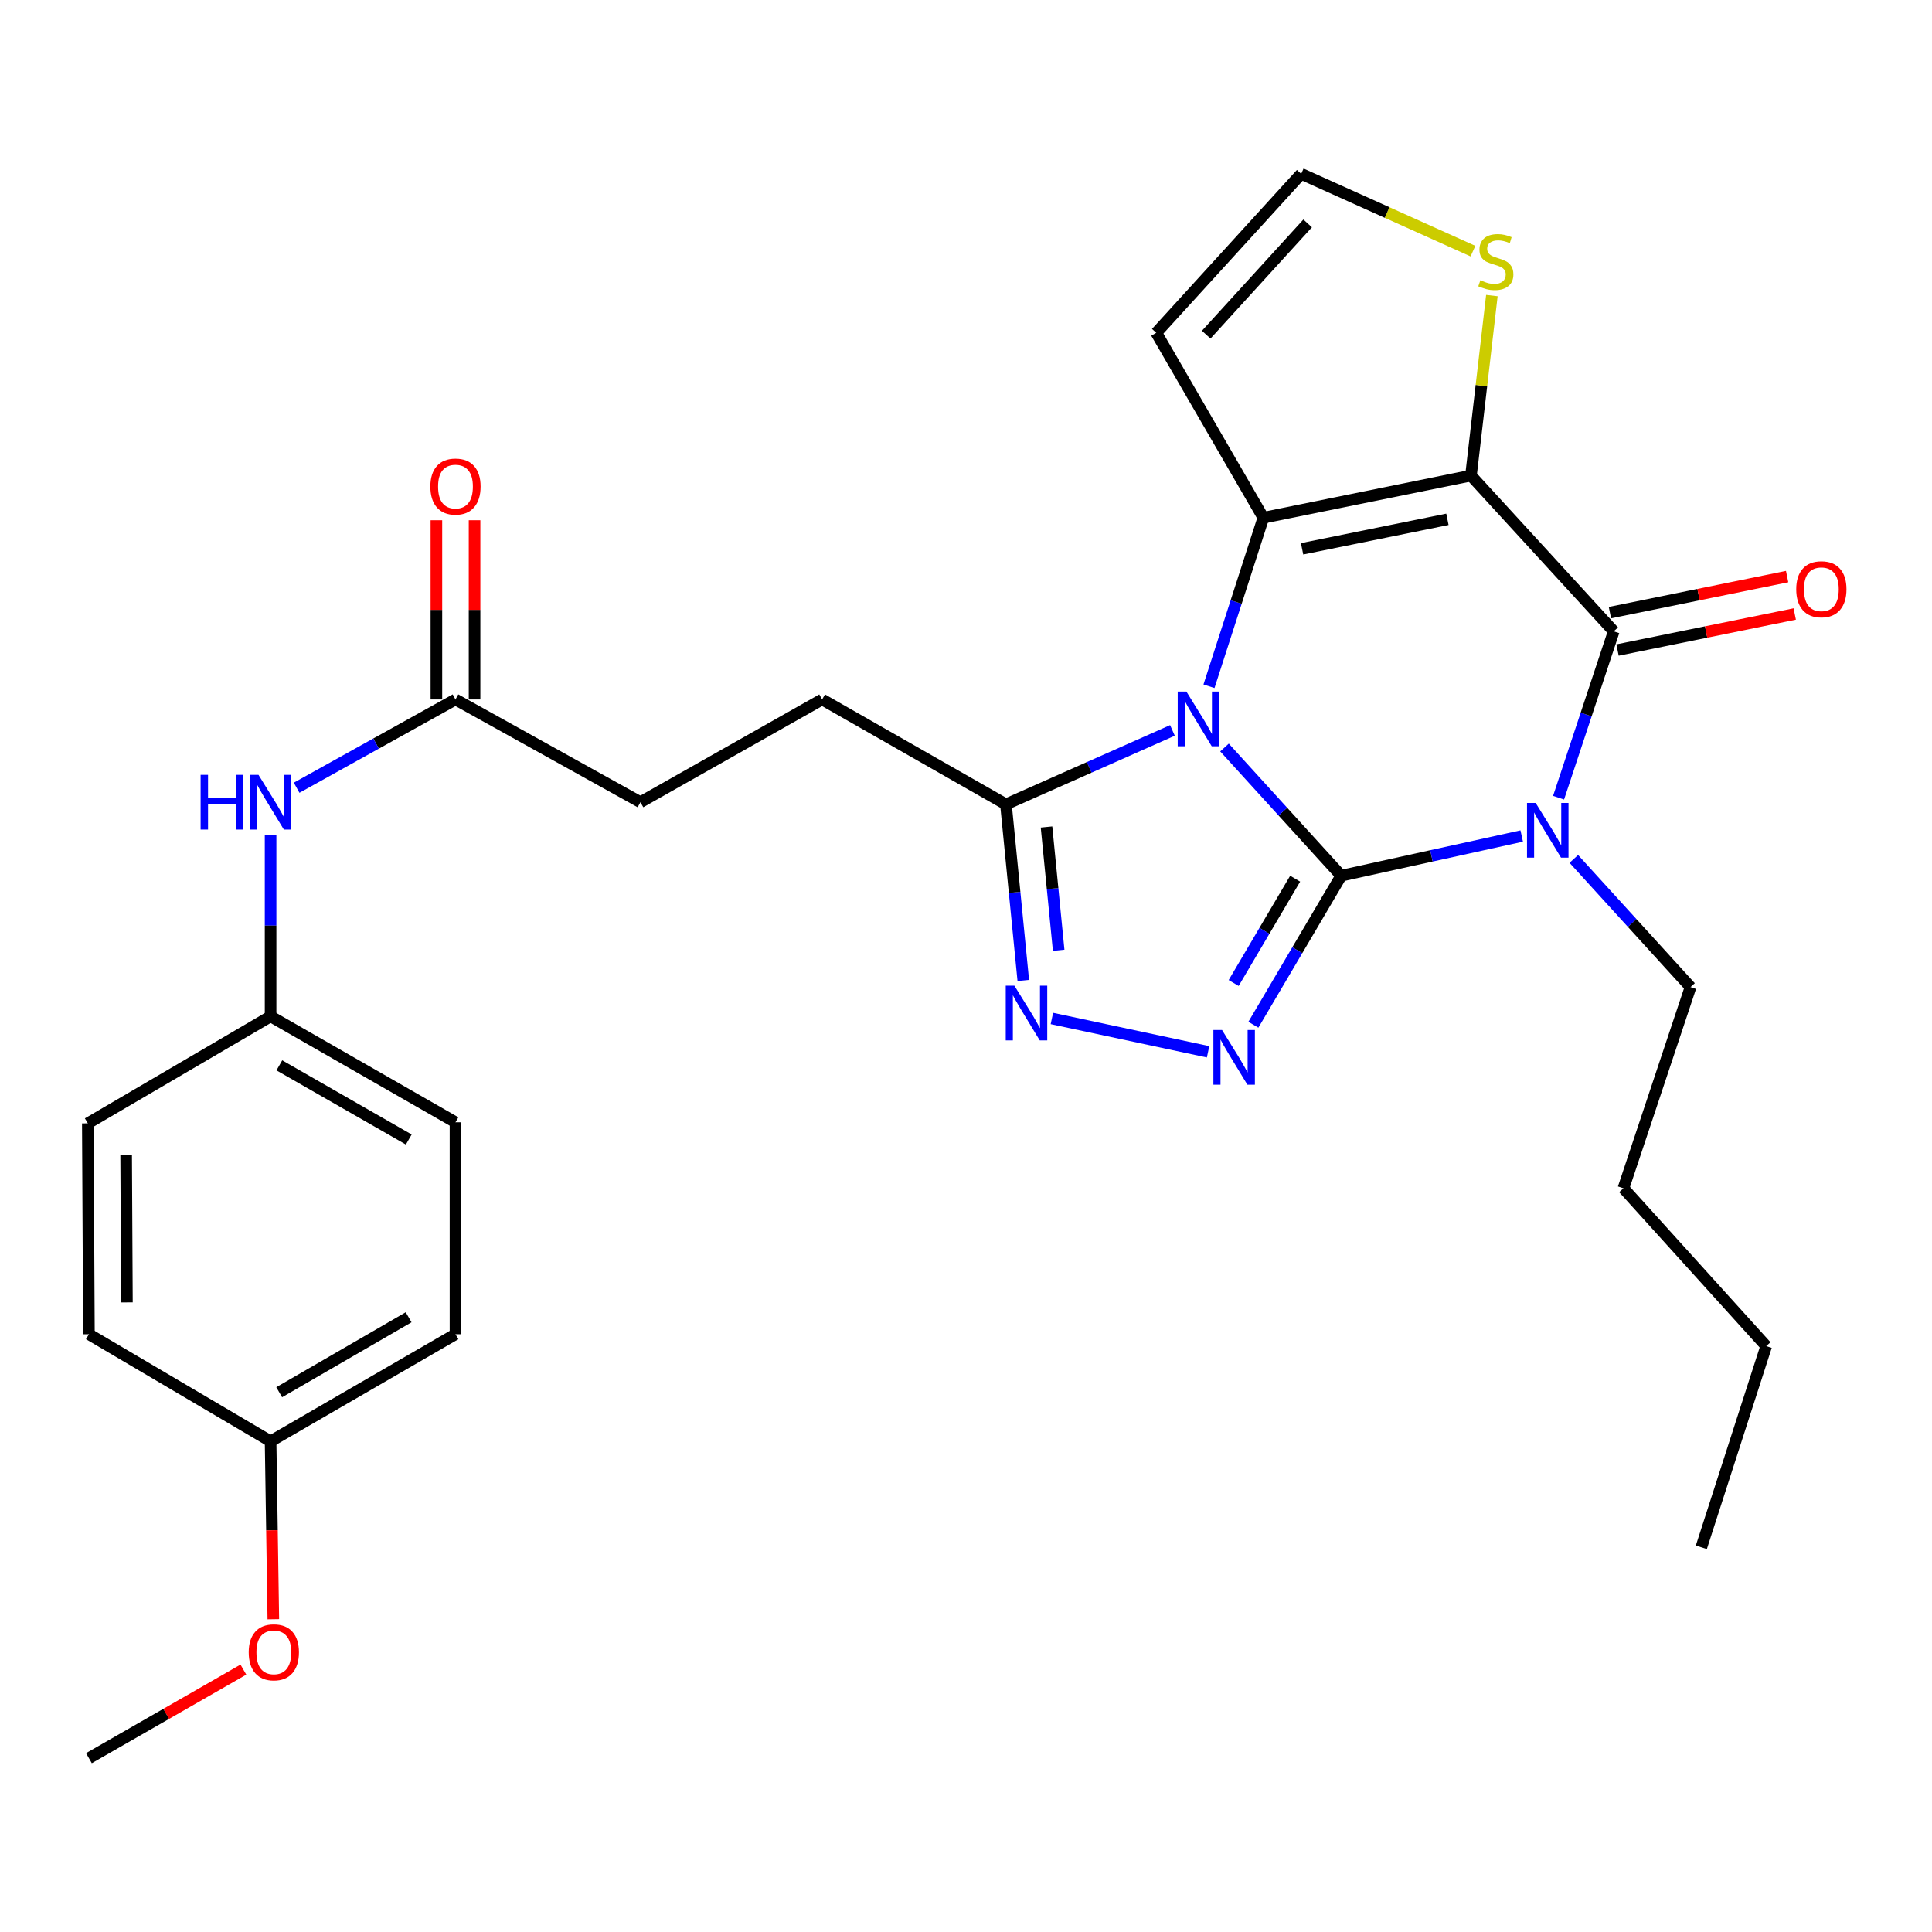 <?xml version='1.0' encoding='iso-8859-1'?>
<svg version='1.1' baseProfile='full'
              xmlns='http://www.w3.org/2000/svg'
                      xmlns:rdkit='http://www.rdkit.org/xml'
                      xmlns:xlink='http://www.w3.org/1999/xlink'
                  xml:space='preserve'
width='1000px' height='1000px' viewBox='0 0 1000 1000'>
<!-- END OF HEADER -->
<rect style='opacity:1.0;fill:#FFFFFF;stroke:none' width='1000' height='1000' x='0' y='0'> </rect>
<path class='bond-0' d='M 694.203,453.275 L 664.003,420.093' style='fill:none;fill-rule:evenodd;stroke:#000000;stroke-width:6px;stroke-linecap:butt;stroke-linejoin:miter;stroke-opacity:1' />
<path class='bond-0' d='M 664.003,420.093 L 633.803,386.91' style='fill:none;fill-rule:evenodd;stroke:#0000FF;stroke-width:6px;stroke-linecap:butt;stroke-linejoin:miter;stroke-opacity:1' />
<path class='bond-1' d='M 694.203,453.275 L 740.922,442.999' style='fill:none;fill-rule:evenodd;stroke:#000000;stroke-width:6px;stroke-linecap:butt;stroke-linejoin:miter;stroke-opacity:1' />
<path class='bond-1' d='M 740.922,442.999 L 787.641,432.723' style='fill:none;fill-rule:evenodd;stroke:#0000FF;stroke-width:6px;stroke-linecap:butt;stroke-linejoin:miter;stroke-opacity:1' />
<path class='bond-5' d='M 694.203,453.275 L 671.473,491.836' style='fill:none;fill-rule:evenodd;stroke:#000000;stroke-width:6px;stroke-linecap:butt;stroke-linejoin:miter;stroke-opacity:1' />
<path class='bond-5' d='M 671.473,491.836 L 648.743,530.396' style='fill:none;fill-rule:evenodd;stroke:#0000FF;stroke-width:6px;stroke-linecap:butt;stroke-linejoin:miter;stroke-opacity:1' />
<path class='bond-5' d='M 670.368,454.813 L 654.457,481.805' style='fill:none;fill-rule:evenodd;stroke:#000000;stroke-width:6px;stroke-linecap:butt;stroke-linejoin:miter;stroke-opacity:1' />
<path class='bond-5' d='M 654.457,481.805 L 638.546,508.798' style='fill:none;fill-rule:evenodd;stroke:#0000FF;stroke-width:6px;stroke-linecap:butt;stroke-linejoin:miter;stroke-opacity:1' />
<path class='bond-3' d='M 625.77,355.199 L 639.839,311.588' style='fill:none;fill-rule:evenodd;stroke:#0000FF;stroke-width:6px;stroke-linecap:butt;stroke-linejoin:miter;stroke-opacity:1' />
<path class='bond-3' d='M 639.839,311.588 L 653.909,267.978' style='fill:none;fill-rule:evenodd;stroke:#000000;stroke-width:6px;stroke-linecap:butt;stroke-linejoin:miter;stroke-opacity:1' />
<path class='bond-7' d='M 606.854,378.07 L 563.762,397.193' style='fill:none;fill-rule:evenodd;stroke:#0000FF;stroke-width:6px;stroke-linecap:butt;stroke-linejoin:miter;stroke-opacity:1' />
<path class='bond-7' d='M 563.762,397.193 L 520.67,416.317' style='fill:none;fill-rule:evenodd;stroke:#000000;stroke-width:6px;stroke-linecap:butt;stroke-linejoin:miter;stroke-opacity:1' />
<path class='bond-4' d='M 806.712,412.887 L 820.989,369.83' style='fill:none;fill-rule:evenodd;stroke:#0000FF;stroke-width:6px;stroke-linecap:butt;stroke-linejoin:miter;stroke-opacity:1' />
<path class='bond-4' d='M 820.989,369.83 L 835.267,326.774' style='fill:none;fill-rule:evenodd;stroke:#000000;stroke-width:6px;stroke-linecap:butt;stroke-linejoin:miter;stroke-opacity:1' />
<path class='bond-16' d='M 814.601,444.569 L 844.807,477.744' style='fill:none;fill-rule:evenodd;stroke:#0000FF;stroke-width:6px;stroke-linecap:butt;stroke-linejoin:miter;stroke-opacity:1' />
<path class='bond-16' d='M 844.807,477.744 L 875.012,510.919' style='fill:none;fill-rule:evenodd;stroke:#000000;stroke-width:6px;stroke-linecap:butt;stroke-linejoin:miter;stroke-opacity:1' />
<path class='bond-2' d='M 761.372,246.163 L 835.267,326.774' style='fill:none;fill-rule:evenodd;stroke:#000000;stroke-width:6px;stroke-linecap:butt;stroke-linejoin:miter;stroke-opacity:1' />
<path class='bond-8' d='M 761.372,246.163 L 766.781,199.576' style='fill:none;fill-rule:evenodd;stroke:#000000;stroke-width:6px;stroke-linecap:butt;stroke-linejoin:miter;stroke-opacity:1' />
<path class='bond-8' d='M 766.781,199.576 L 772.191,152.99' style='fill:none;fill-rule:evenodd;stroke:#CCCC00;stroke-width:6px;stroke-linecap:butt;stroke-linejoin:miter;stroke-opacity:1' />
<path class='bond-30' d='M 761.372,246.163 L 653.909,267.978' style='fill:none;fill-rule:evenodd;stroke:#000000;stroke-width:6px;stroke-linecap:butt;stroke-linejoin:miter;stroke-opacity:1' />
<path class='bond-30' d='M 749.182,268.792 L 673.958,284.063' style='fill:none;fill-rule:evenodd;stroke:#000000;stroke-width:6px;stroke-linecap:butt;stroke-linejoin:miter;stroke-opacity:1' />
<path class='bond-9' d='M 653.909,267.978 L 598.482,172.268' style='fill:none;fill-rule:evenodd;stroke:#000000;stroke-width:6px;stroke-linecap:butt;stroke-linejoin:miter;stroke-opacity:1' />
<path class='bond-12' d='M 837.235,336.451 L 883.096,327.123' style='fill:none;fill-rule:evenodd;stroke:#000000;stroke-width:6px;stroke-linecap:butt;stroke-linejoin:miter;stroke-opacity:1' />
<path class='bond-12' d='M 883.096,327.123 L 928.956,317.794' style='fill:none;fill-rule:evenodd;stroke:#FF0000;stroke-width:6px;stroke-linecap:butt;stroke-linejoin:miter;stroke-opacity:1' />
<path class='bond-12' d='M 833.298,317.096 L 879.159,307.767' style='fill:none;fill-rule:evenodd;stroke:#000000;stroke-width:6px;stroke-linecap:butt;stroke-linejoin:miter;stroke-opacity:1' />
<path class='bond-12' d='M 879.159,307.767 L 925.019,298.439' style='fill:none;fill-rule:evenodd;stroke:#FF0000;stroke-width:6px;stroke-linecap:butt;stroke-linejoin:miter;stroke-opacity:1' />
<path class='bond-6' d='M 625.3,544.406 L 544.456,527.155' style='fill:none;fill-rule:evenodd;stroke:#0000FF;stroke-width:6px;stroke-linecap:butt;stroke-linejoin:miter;stroke-opacity:1' />
<path class='bond-29' d='M 529.651,507.476 L 525.16,461.896' style='fill:none;fill-rule:evenodd;stroke:#0000FF;stroke-width:6px;stroke-linecap:butt;stroke-linejoin:miter;stroke-opacity:1' />
<path class='bond-29' d='M 525.16,461.896 L 520.67,416.317' style='fill:none;fill-rule:evenodd;stroke:#000000;stroke-width:6px;stroke-linecap:butt;stroke-linejoin:miter;stroke-opacity:1' />
<path class='bond-29' d='M 547.961,491.865 L 544.817,459.96' style='fill:none;fill-rule:evenodd;stroke:#0000FF;stroke-width:6px;stroke-linecap:butt;stroke-linejoin:miter;stroke-opacity:1' />
<path class='bond-29' d='M 544.817,459.96 L 541.674,428.054' style='fill:none;fill-rule:evenodd;stroke:#000000;stroke-width:6px;stroke-linecap:butt;stroke-linejoin:miter;stroke-opacity:1' />
<path class='bond-14' d='M 520.67,416.317 L 425.53,362.031' style='fill:none;fill-rule:evenodd;stroke:#000000;stroke-width:6px;stroke-linecap:butt;stroke-linejoin:miter;stroke-opacity:1' />
<path class='bond-31' d='M 762.401,129.991 L 717.949,109.984' style='fill:none;fill-rule:evenodd;stroke:#CCCC00;stroke-width:6px;stroke-linecap:butt;stroke-linejoin:miter;stroke-opacity:1' />
<path class='bond-31' d='M 717.949,109.984 L 673.496,89.978' style='fill:none;fill-rule:evenodd;stroke:#000000;stroke-width:6px;stroke-linecap:butt;stroke-linejoin:miter;stroke-opacity:1' />
<path class='bond-10' d='M 598.482,172.268 L 673.496,89.978' style='fill:none;fill-rule:evenodd;stroke:#000000;stroke-width:6px;stroke-linecap:butt;stroke-linejoin:miter;stroke-opacity:1' />
<path class='bond-10' d='M 624.331,173.231 L 676.841,115.628' style='fill:none;fill-rule:evenodd;stroke:#000000;stroke-width:6px;stroke-linecap:butt;stroke-linejoin:miter;stroke-opacity:1' />
<path class='bond-11' d='M 235.756,362.031 L 331.488,415.219' style='fill:none;fill-rule:evenodd;stroke:#000000;stroke-width:6px;stroke-linecap:butt;stroke-linejoin:miter;stroke-opacity:1' />
<path class='bond-13' d='M 235.756,362.031 L 194.645,384.88' style='fill:none;fill-rule:evenodd;stroke:#000000;stroke-width:6px;stroke-linecap:butt;stroke-linejoin:miter;stroke-opacity:1' />
<path class='bond-13' d='M 194.645,384.88 L 153.534,407.729' style='fill:none;fill-rule:evenodd;stroke:#0000FF;stroke-width:6px;stroke-linecap:butt;stroke-linejoin:miter;stroke-opacity:1' />
<path class='bond-15' d='M 245.632,362.031 L 245.632,315.654' style='fill:none;fill-rule:evenodd;stroke:#000000;stroke-width:6px;stroke-linecap:butt;stroke-linejoin:miter;stroke-opacity:1' />
<path class='bond-15' d='M 245.632,315.654 L 245.632,269.276' style='fill:none;fill-rule:evenodd;stroke:#FF0000;stroke-width:6px;stroke-linecap:butt;stroke-linejoin:miter;stroke-opacity:1' />
<path class='bond-15' d='M 225.88,362.031 L 225.88,315.654' style='fill:none;fill-rule:evenodd;stroke:#000000;stroke-width:6px;stroke-linecap:butt;stroke-linejoin:miter;stroke-opacity:1' />
<path class='bond-15' d='M 225.88,315.654 L 225.88,269.276' style='fill:none;fill-rule:evenodd;stroke:#FF0000;stroke-width:6px;stroke-linecap:butt;stroke-linejoin:miter;stroke-opacity:1' />
<path class='bond-17' d='M 140.056,432.15 L 140.056,479.101' style='fill:none;fill-rule:evenodd;stroke:#0000FF;stroke-width:6px;stroke-linecap:butt;stroke-linejoin:miter;stroke-opacity:1' />
<path class='bond-17' d='M 140.056,479.101 L 140.056,526.051' style='fill:none;fill-rule:evenodd;stroke:#000000;stroke-width:6px;stroke-linecap:butt;stroke-linejoin:miter;stroke-opacity:1' />
<path class='bond-18' d='M 425.53,362.031 L 331.488,415.219' style='fill:none;fill-rule:evenodd;stroke:#000000;stroke-width:6px;stroke-linecap:butt;stroke-linejoin:miter;stroke-opacity:1' />
<path class='bond-25' d='M 875.012,510.919 L 840.292,615.045' style='fill:none;fill-rule:evenodd;stroke:#000000;stroke-width:6px;stroke-linecap:butt;stroke-linejoin:miter;stroke-opacity:1' />
<path class='bond-20' d='M 140.056,526.051 L 45.455,581.445' style='fill:none;fill-rule:evenodd;stroke:#000000;stroke-width:6px;stroke-linecap:butt;stroke-linejoin:miter;stroke-opacity:1' />
<path class='bond-21' d='M 140.056,526.051 L 235.756,580.896' style='fill:none;fill-rule:evenodd;stroke:#000000;stroke-width:6px;stroke-linecap:butt;stroke-linejoin:miter;stroke-opacity:1' />
<path class='bond-21' d='M 144.59,551.415 L 211.579,589.807' style='fill:none;fill-rule:evenodd;stroke:#000000;stroke-width:6px;stroke-linecap:butt;stroke-linejoin:miter;stroke-opacity:1' />
<path class='bond-19' d='M 140.056,746.024 L 235.756,690.597' style='fill:none;fill-rule:evenodd;stroke:#000000;stroke-width:6px;stroke-linecap:butt;stroke-linejoin:miter;stroke-opacity:1' />
<path class='bond-19' d='M 144.512,720.618 L 211.501,681.819' style='fill:none;fill-rule:evenodd;stroke:#000000;stroke-width:6px;stroke-linecap:butt;stroke-linejoin:miter;stroke-opacity:1' />
<path class='bond-24' d='M 140.056,746.024 L 140.765,792.065' style='fill:none;fill-rule:evenodd;stroke:#000000;stroke-width:6px;stroke-linecap:butt;stroke-linejoin:miter;stroke-opacity:1' />
<path class='bond-24' d='M 140.765,792.065 L 141.473,838.106' style='fill:none;fill-rule:evenodd;stroke:#FF0000;stroke-width:6px;stroke-linecap:butt;stroke-linejoin:miter;stroke-opacity:1' />
<path class='bond-32' d='M 140.056,746.024 L 46.025,690.597' style='fill:none;fill-rule:evenodd;stroke:#000000;stroke-width:6px;stroke-linecap:butt;stroke-linejoin:miter;stroke-opacity:1' />
<path class='bond-22' d='M 45.455,581.445 L 46.025,690.597' style='fill:none;fill-rule:evenodd;stroke:#000000;stroke-width:6px;stroke-linecap:butt;stroke-linejoin:miter;stroke-opacity:1' />
<path class='bond-22' d='M 65.292,597.714 L 65.692,674.121' style='fill:none;fill-rule:evenodd;stroke:#000000;stroke-width:6px;stroke-linecap:butt;stroke-linejoin:miter;stroke-opacity:1' />
<path class='bond-23' d='M 235.756,580.896 L 235.756,690.597' style='fill:none;fill-rule:evenodd;stroke:#000000;stroke-width:6px;stroke-linecap:butt;stroke-linejoin:miter;stroke-opacity:1' />
<path class='bond-26' d='M 125.977,864.188 L 86.001,887.105' style='fill:none;fill-rule:evenodd;stroke:#FF0000;stroke-width:6px;stroke-linecap:butt;stroke-linejoin:miter;stroke-opacity:1' />
<path class='bond-26' d='M 86.001,887.105 L 46.025,910.022' style='fill:none;fill-rule:evenodd;stroke:#000000;stroke-width:6px;stroke-linecap:butt;stroke-linejoin:miter;stroke-opacity:1' />
<path class='bond-27' d='M 840.292,615.045 L 914.187,696.753' style='fill:none;fill-rule:evenodd;stroke:#000000;stroke-width:6px;stroke-linecap:butt;stroke-linejoin:miter;stroke-opacity:1' />
<path class='bond-28' d='M 914.187,696.753 L 880.609,800.88' style='fill:none;fill-rule:evenodd;stroke:#000000;stroke-width:6px;stroke-linecap:butt;stroke-linejoin:miter;stroke-opacity:1' />
<path  class='atom-1' d='M 614.059 357.934
L 623.339 372.934
Q 624.259 374.414, 625.739 377.094
Q 627.219 379.774, 627.299 379.934
L 627.299 357.934
L 631.059 357.934
L 631.059 386.254
L 627.179 386.254
L 617.219 369.854
Q 616.059 367.934, 614.819 365.734
Q 613.619 363.534, 613.259 362.854
L 613.259 386.254
L 609.579 386.254
L 609.579 357.934
L 614.059 357.934
' fill='#0000FF'/>
<path  class='atom-2' d='M 794.857 415.599
L 804.137 430.599
Q 805.057 432.079, 806.537 434.759
Q 808.017 437.439, 808.097 437.599
L 808.097 415.599
L 811.857 415.599
L 811.857 443.919
L 807.977 443.919
L 798.017 427.519
Q 796.857 425.599, 795.617 423.399
Q 794.417 421.199, 794.057 420.519
L 794.057 443.919
L 790.377 443.919
L 790.377 415.599
L 794.857 415.599
' fill='#0000FF'/>
<path  class='atom-6' d='M 632.527 533.124
L 641.807 548.124
Q 642.727 549.604, 644.207 552.284
Q 645.687 554.964, 645.767 555.124
L 645.767 533.124
L 649.527 533.124
L 649.527 561.444
L 645.647 561.444
L 635.687 545.044
Q 634.527 543.124, 633.287 540.924
Q 632.087 538.724, 631.727 538.044
L 631.727 561.444
L 628.047 561.444
L 628.047 533.124
L 632.527 533.124
' fill='#0000FF'/>
<path  class='atom-7' d='M 525.054 510.19
L 534.334 525.19
Q 535.254 526.67, 536.734 529.35
Q 538.214 532.03, 538.294 532.19
L 538.294 510.19
L 542.054 510.19
L 542.054 538.51
L 538.174 538.51
L 528.214 522.11
Q 527.054 520.19, 525.814 517.99
Q 524.614 515.79, 524.254 515.11
L 524.254 538.51
L 520.574 538.51
L 520.574 510.19
L 525.054 510.19
' fill='#0000FF'/>
<path  class='atom-9' d='M 766.243 145.04
Q 766.563 145.16, 767.883 145.72
Q 769.203 146.28, 770.643 146.64
Q 772.123 146.96, 773.563 146.96
Q 776.243 146.96, 777.803 145.68
Q 779.363 144.36, 779.363 142.08
Q 779.363 140.52, 778.563 139.56
Q 777.803 138.6, 776.603 138.08
Q 775.403 137.56, 773.403 136.96
Q 770.883 136.2, 769.363 135.48
Q 767.883 134.76, 766.803 133.24
Q 765.763 131.72, 765.763 129.16
Q 765.763 125.6, 768.163 123.4
Q 770.603 121.2, 775.403 121.2
Q 778.683 121.2, 782.403 122.76
L 781.483 125.84
Q 778.083 124.44, 775.523 124.44
Q 772.763 124.44, 771.243 125.6
Q 769.723 126.72, 769.763 128.68
Q 769.763 130.2, 770.523 131.12
Q 771.323 132.04, 772.443 132.56
Q 773.603 133.08, 775.523 133.68
Q 778.083 134.48, 779.603 135.28
Q 781.123 136.08, 782.203 137.72
Q 783.323 139.32, 783.323 142.08
Q 783.323 146, 780.683 148.12
Q 778.083 150.2, 773.723 150.2
Q 771.203 150.2, 769.283 149.64
Q 767.403 149.12, 765.163 148.2
L 766.243 145.04
' fill='#CCCC00'/>
<path  class='atom-13' d='M 929.729 304.995
Q 929.729 298.195, 933.089 294.395
Q 936.449 290.595, 942.729 290.595
Q 949.009 290.595, 952.369 294.395
Q 955.729 298.195, 955.729 304.995
Q 955.729 311.875, 952.329 315.795
Q 948.929 319.675, 942.729 319.675
Q 936.489 319.675, 933.089 315.795
Q 929.729 311.915, 929.729 304.995
M 942.729 316.475
Q 947.049 316.475, 949.369 313.595
Q 951.729 310.675, 951.729 304.995
Q 951.729 299.435, 949.369 296.635
Q 947.049 293.795, 942.729 293.795
Q 938.409 293.795, 936.049 296.595
Q 933.729 299.395, 933.729 304.995
Q 933.729 310.715, 936.049 313.595
Q 938.409 316.475, 942.729 316.475
' fill='#FF0000'/>
<path  class='atom-14' d='M 103.836 401.059
L 107.676 401.059
L 107.676 413.099
L 122.156 413.099
L 122.156 401.059
L 125.996 401.059
L 125.996 429.379
L 122.156 429.379
L 122.156 416.299
L 107.676 416.299
L 107.676 429.379
L 103.836 429.379
L 103.836 401.059
' fill='#0000FF'/>
<path  class='atom-14' d='M 133.796 401.059
L 143.076 416.059
Q 143.996 417.539, 145.476 420.219
Q 146.956 422.899, 147.036 423.059
L 147.036 401.059
L 150.796 401.059
L 150.796 429.379
L 146.916 429.379
L 136.956 412.979
Q 135.796 411.059, 134.556 408.859
Q 133.356 406.659, 132.996 405.979
L 132.996 429.379
L 129.316 429.379
L 129.316 401.059
L 133.796 401.059
' fill='#0000FF'/>
<path  class='atom-16' d='M 222.756 251.839
Q 222.756 245.039, 226.116 241.239
Q 229.476 237.439, 235.756 237.439
Q 242.036 237.439, 245.396 241.239
Q 248.756 245.039, 248.756 251.839
Q 248.756 258.719, 245.356 262.639
Q 241.956 266.519, 235.756 266.519
Q 229.516 266.519, 226.116 262.639
Q 222.756 258.759, 222.756 251.839
M 235.756 263.319
Q 240.076 263.319, 242.396 260.439
Q 244.756 257.519, 244.756 251.839
Q 244.756 246.279, 242.396 243.479
Q 240.076 240.639, 235.756 240.639
Q 231.436 240.639, 229.076 243.439
Q 226.756 246.239, 226.756 251.839
Q 226.756 257.559, 229.076 260.439
Q 231.436 263.319, 235.756 263.319
' fill='#FF0000'/>
<path  class='atom-25' d='M 128.735 855.235
Q 128.735 848.435, 132.095 844.635
Q 135.455 840.835, 141.735 840.835
Q 148.015 840.835, 151.375 844.635
Q 154.735 848.435, 154.735 855.235
Q 154.735 862.115, 151.335 866.035
Q 147.935 869.915, 141.735 869.915
Q 135.495 869.915, 132.095 866.035
Q 128.735 862.155, 128.735 855.235
M 141.735 866.715
Q 146.055 866.715, 148.375 863.835
Q 150.735 860.915, 150.735 855.235
Q 150.735 849.675, 148.375 846.875
Q 146.055 844.035, 141.735 844.035
Q 137.415 844.035, 135.055 846.835
Q 132.735 849.635, 132.735 855.235
Q 132.735 860.955, 135.055 863.835
Q 137.415 866.715, 141.735 866.715
' fill='#FF0000'/>
</svg>
